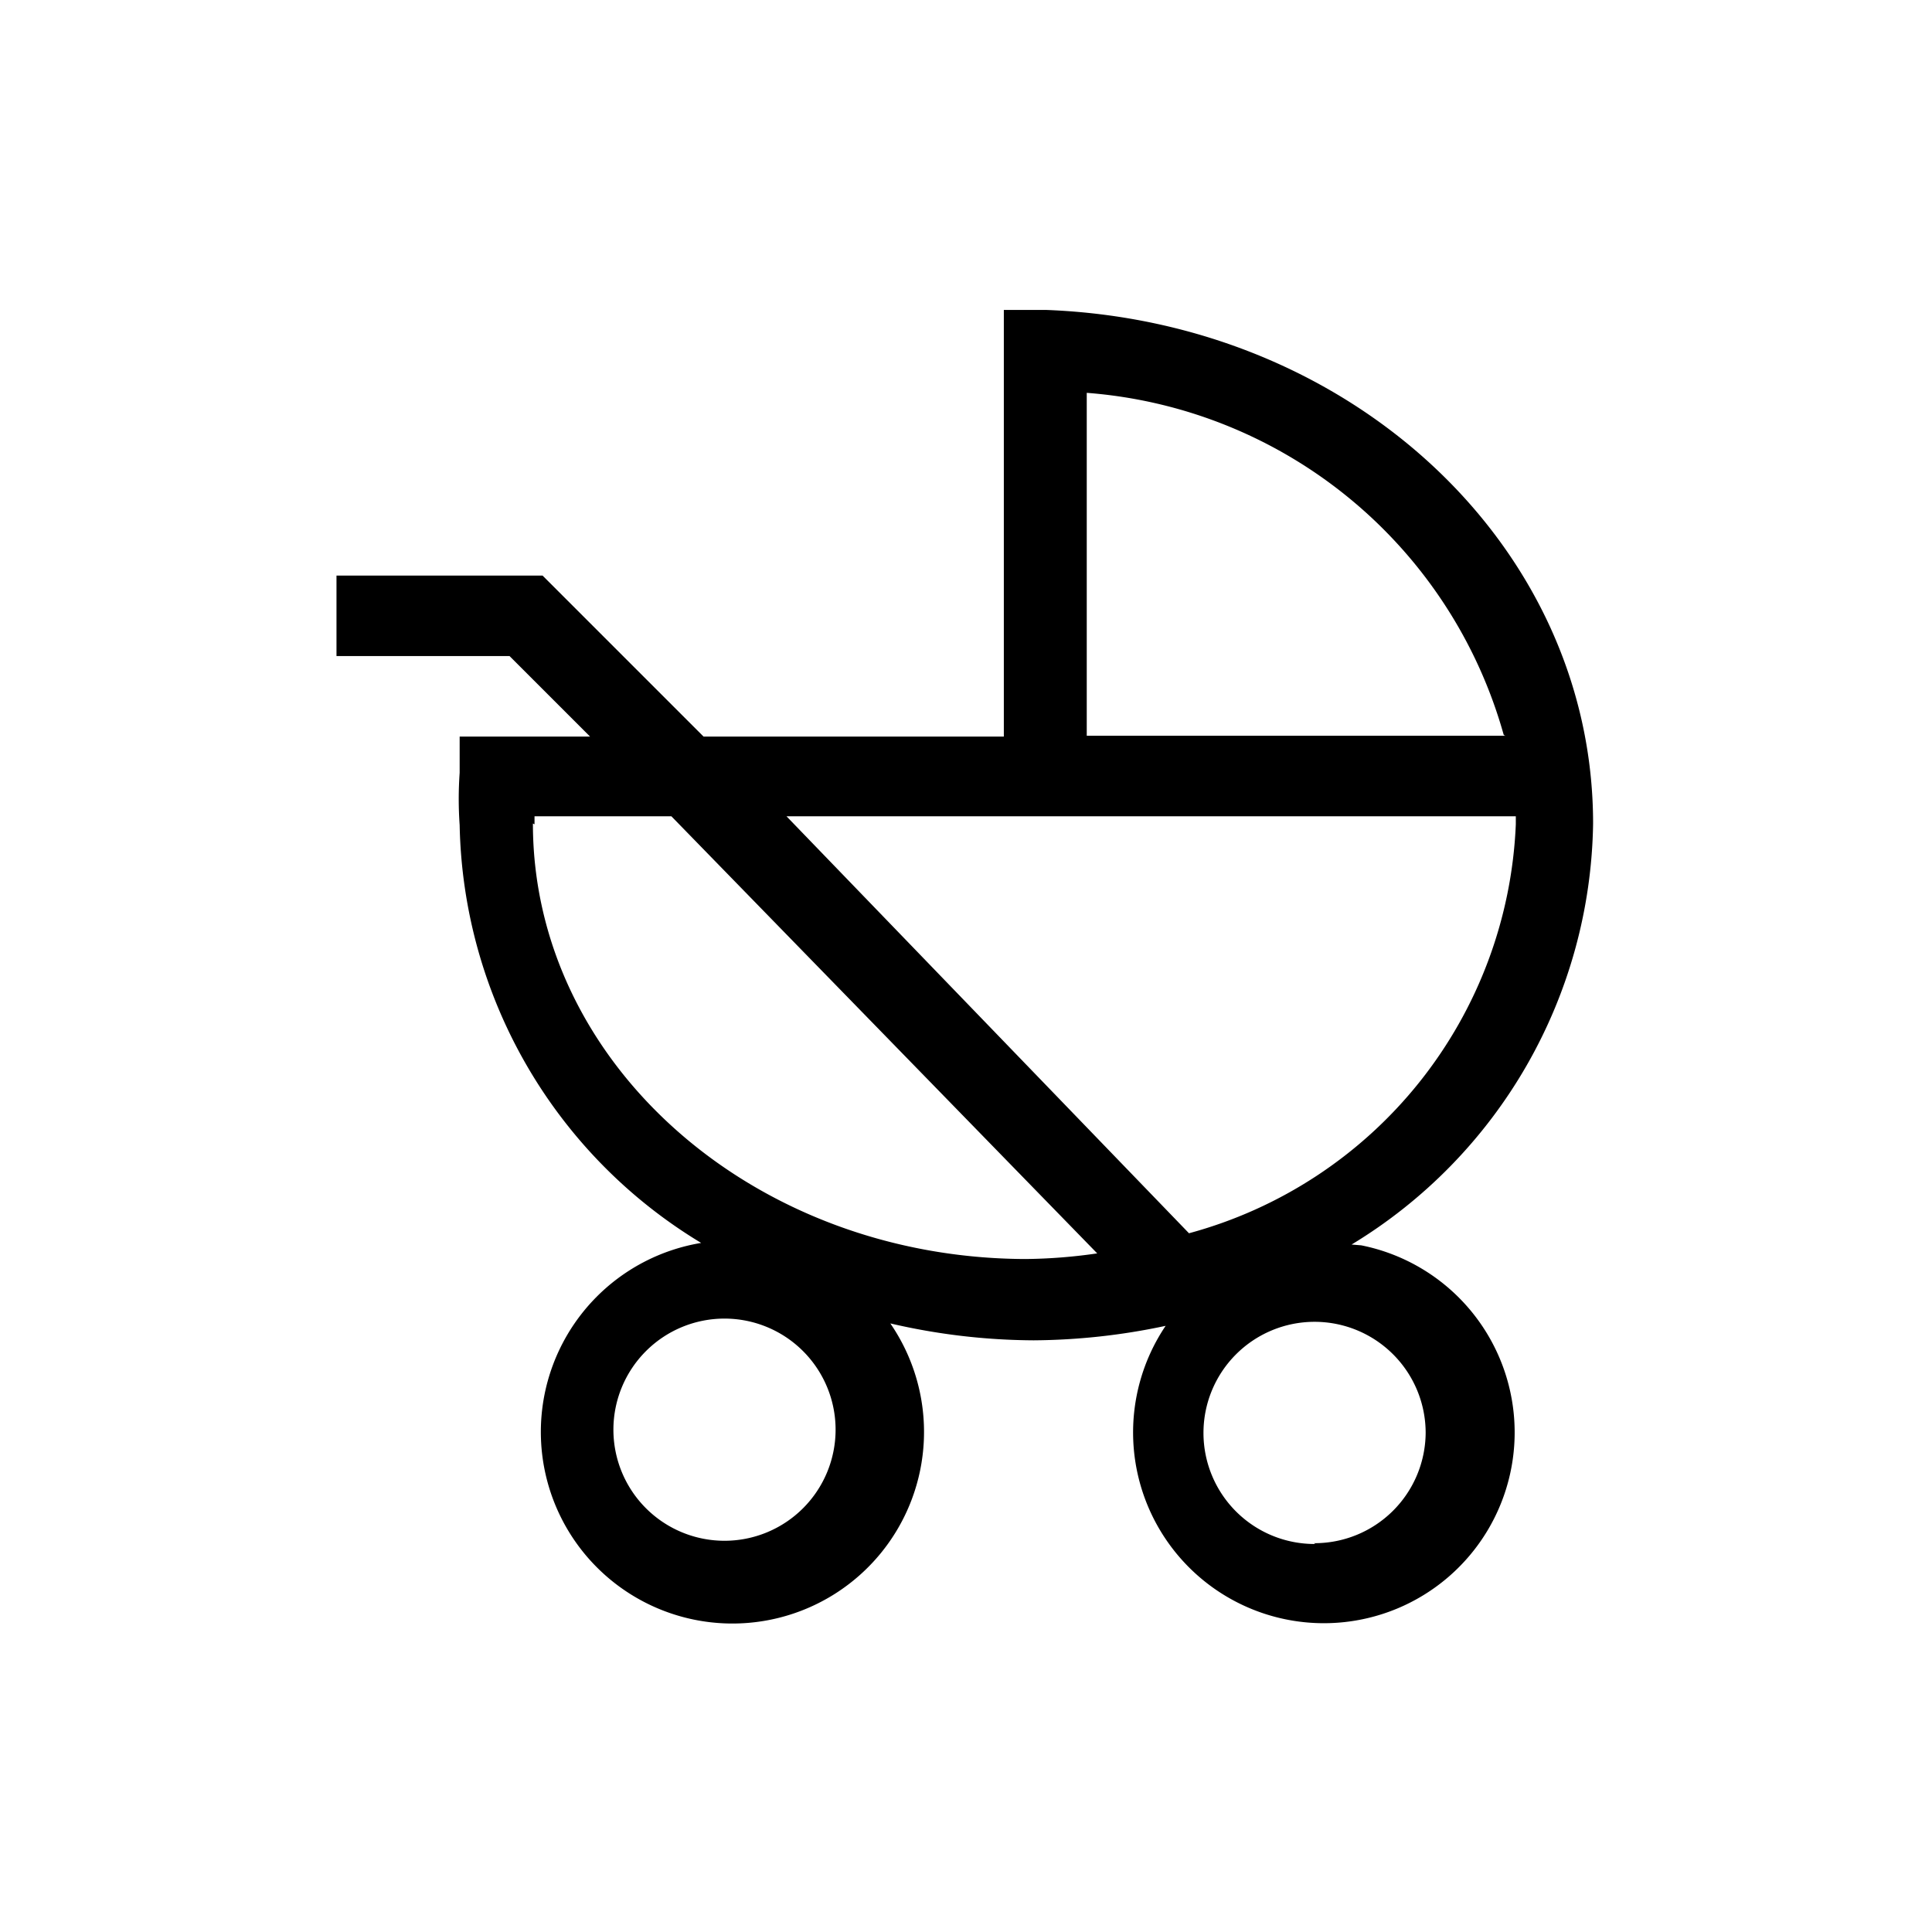 <svg viewBox="0 0 24 24" xmlns="http://www.w3.org/2000/svg"><path d="m16.79 15.46a6.22 6.22 0 0 0 3-5.23c0-3.44-3-6.24-6.8-6.38h-.52v5.3h-3.73l-2-2h-2.56v1h2.15l1 1h-1.62v.45a4.63 4.63 0 0 0 0 .65 6.2 6.2 0 0 0 3 5.19 2.38 2.38 0 1 0 2.35 1 8 8 0 0 0 1.78.21 8.08 8.08 0 0 0 1.64-.18 2.37 2.37 0 1 0 2.43-1zm-7.79 3.68a1.38 1.38 0 1 1 1.38-1.38 1.38 1.38 0 0 1 -1.38 1.38zm9.7-10h-5.2v-4.26a5.84 5.84 0 0 1 5.18 4.25zm-5.75 1h5.88s0 .07 0 .1a5.5 5.5 0 0 1 -4.06 5.08l-5-5.18zm-6.31.1v-.1h1.7l5.29 5.43a6.54 6.54 0 0 1 -.89.07c-3.38-.01-6.12-2.43-6.12-5.41zm9.7 8.94a1.38 1.38 0 1 1 1.37-1.38 1.38 1.38 0 0 1 -1.39 1.37z"/></svg>
